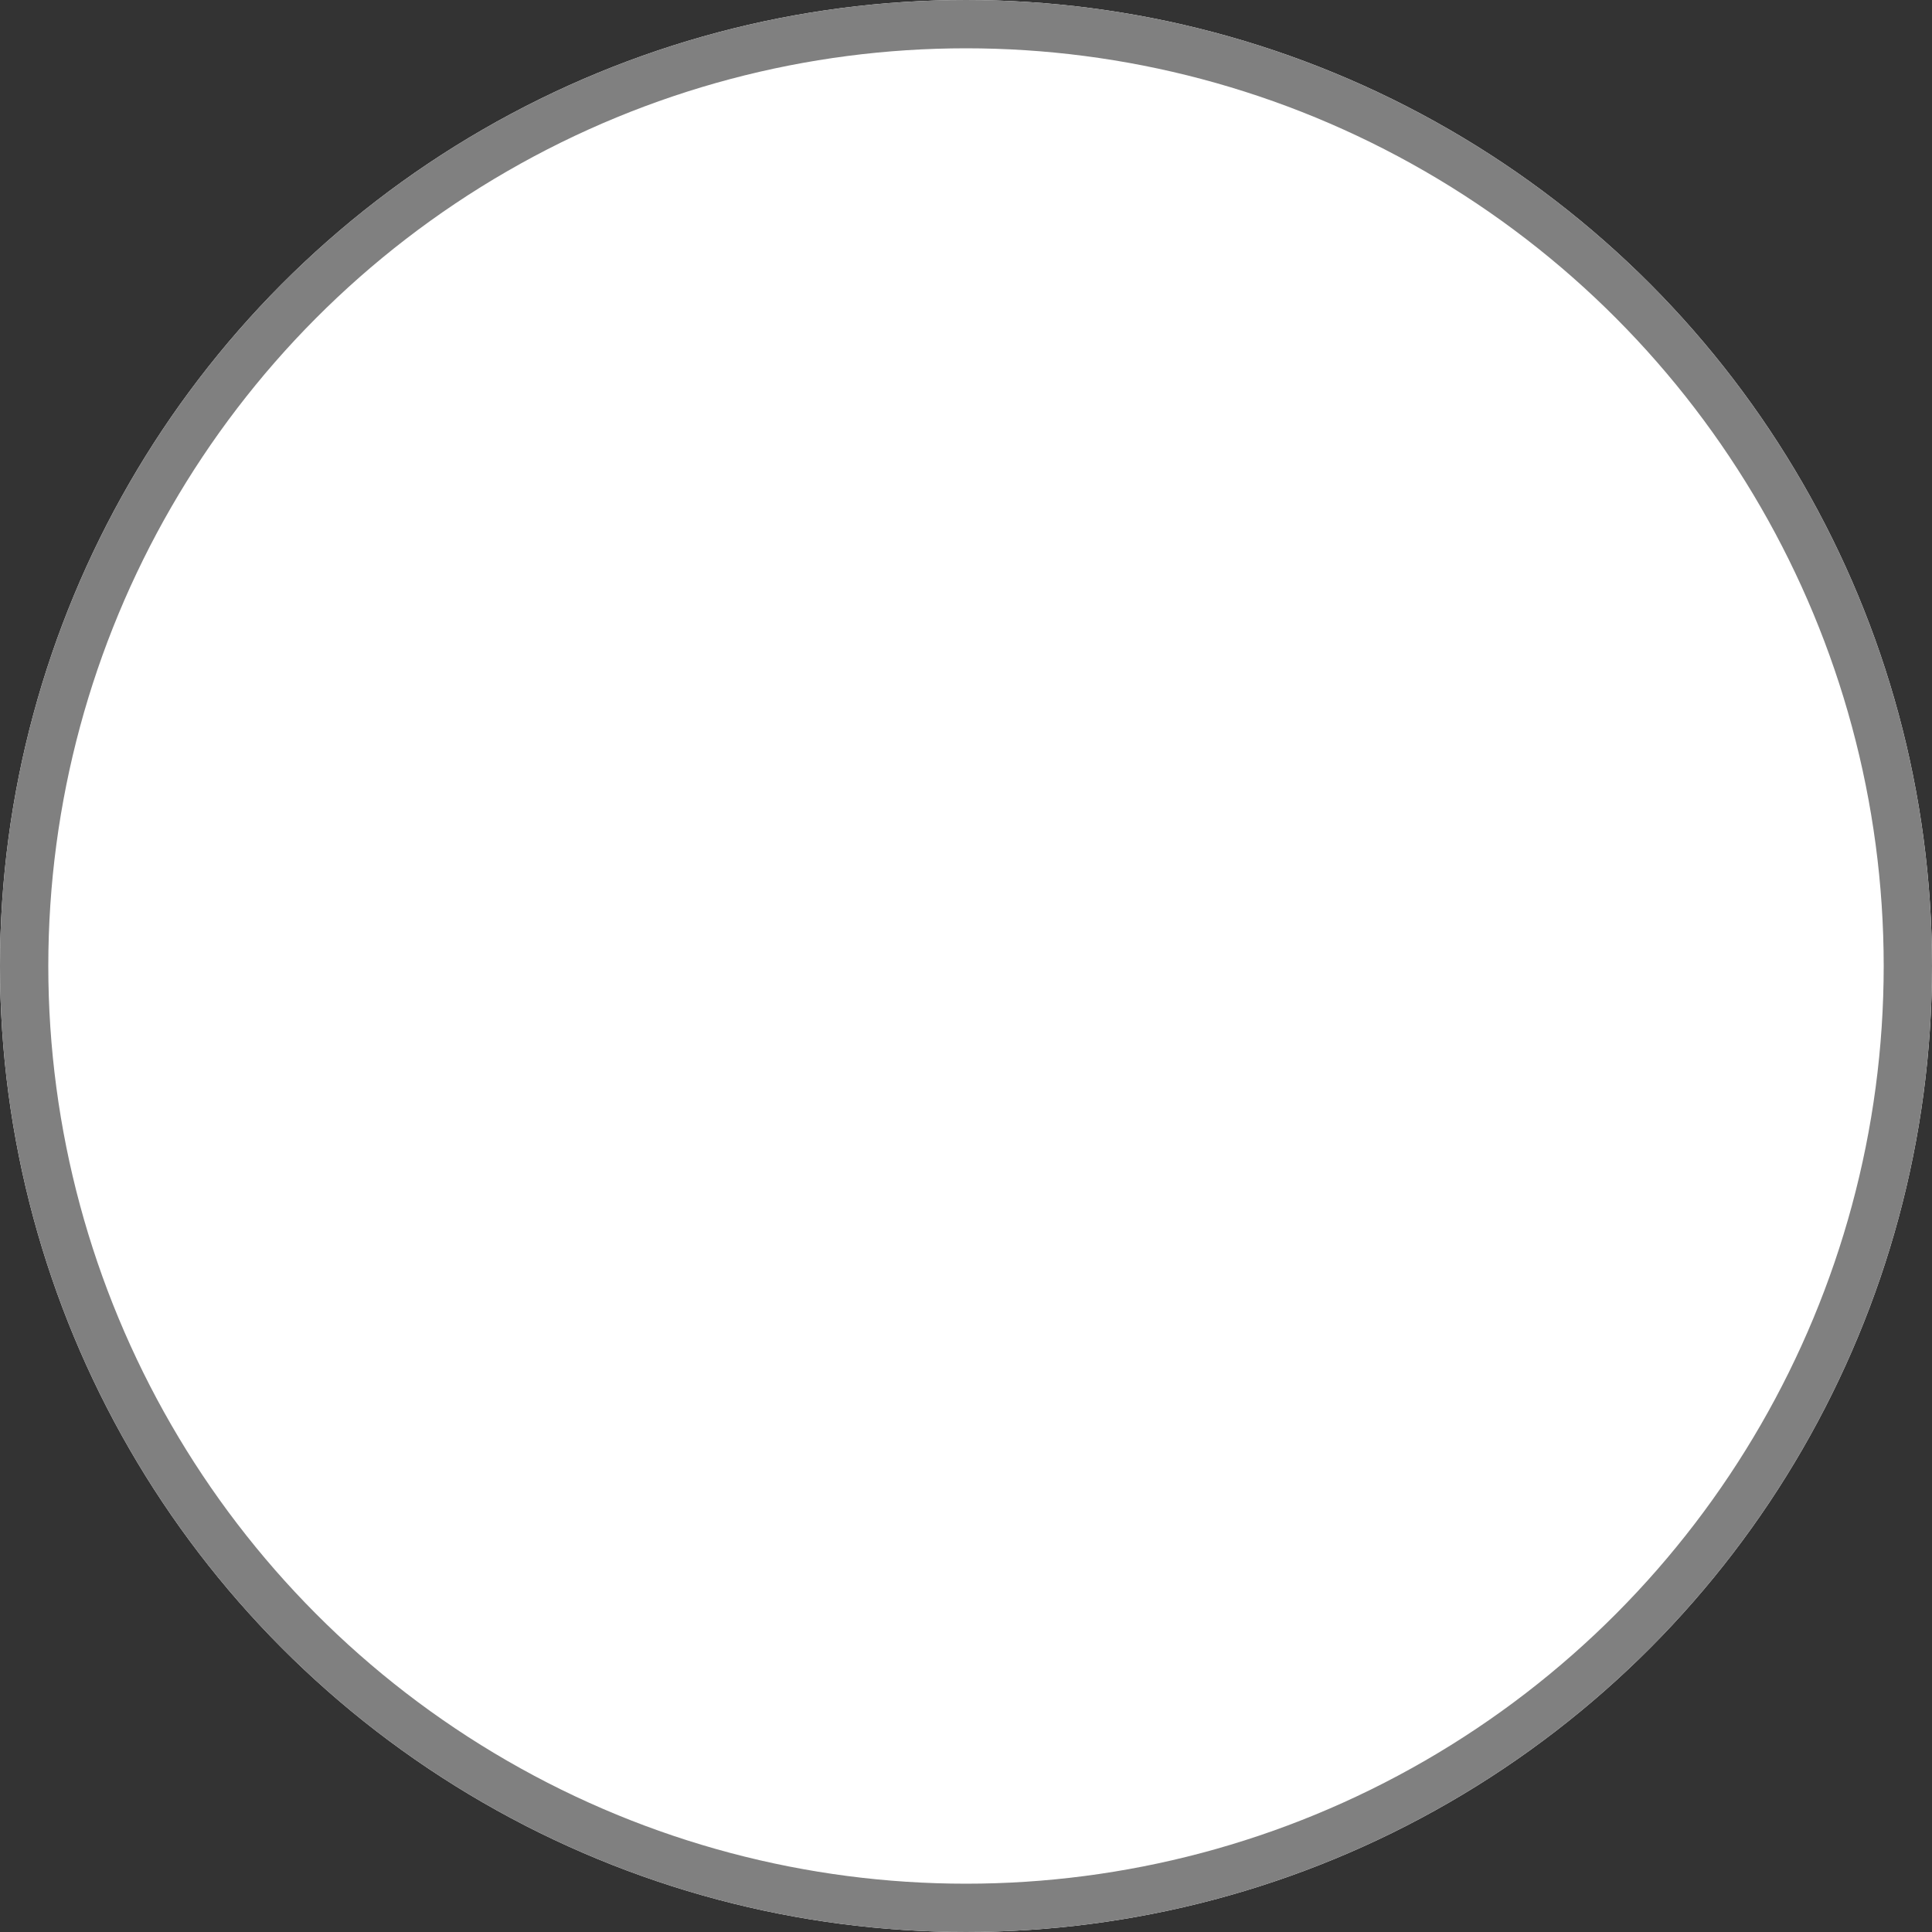 <?xml version="1.0" encoding="UTF-8"?>
<svg width="40px" height="40px" viewBox="0 0 40 40" version="1.1" xmlns="http://www.w3.org/2000/svg" xmlns:xlink="http://www.w3.org/1999/xlink">
    <rect x="0" y="0" width="40" height="40" fill="#333333" stroke="none"/>
    <!-- Generator: Sketch 48.2 (47327) - http://www.bohemiancoding.com/sketch -->
    <title>Group 6</title>
    <desc>Created with Sketch.</desc>
    <defs>
        <circle id="path-1" cx="20" cy="20" r="20"></circle>
    </defs>
    <g id="01_Branch_Grouped_Branch" stroke="none" stroke-width="1" fill="none" fill-rule="evenodd" transform="translate(-1134, -366)">
        <g id="MAP" transform="translate(620, 233)">
            <g id="box_edit">
                <g id="PIN" transform="translate(252, 28)">
                    <g id="Group-4" transform="translate(32, 105)">
                        <g id="Group-6" transform="translate(230, 0)">
                            <rect id="Rectangle-3" x="0" y="0" width="40" height="40"></rect>
                            <g id="Oval-3">
                                <use fill="#FFFFFF" fill-rule="evenodd" xlink:href="#path-1"></use>
                                <circle stroke="#808080" stroke-width="1" cx="20" cy="20" r="19.5"></circle>
                            </g>
                        </g>
                    </g>
                </g>
            </g>
        </g>
    </g>
</svg>